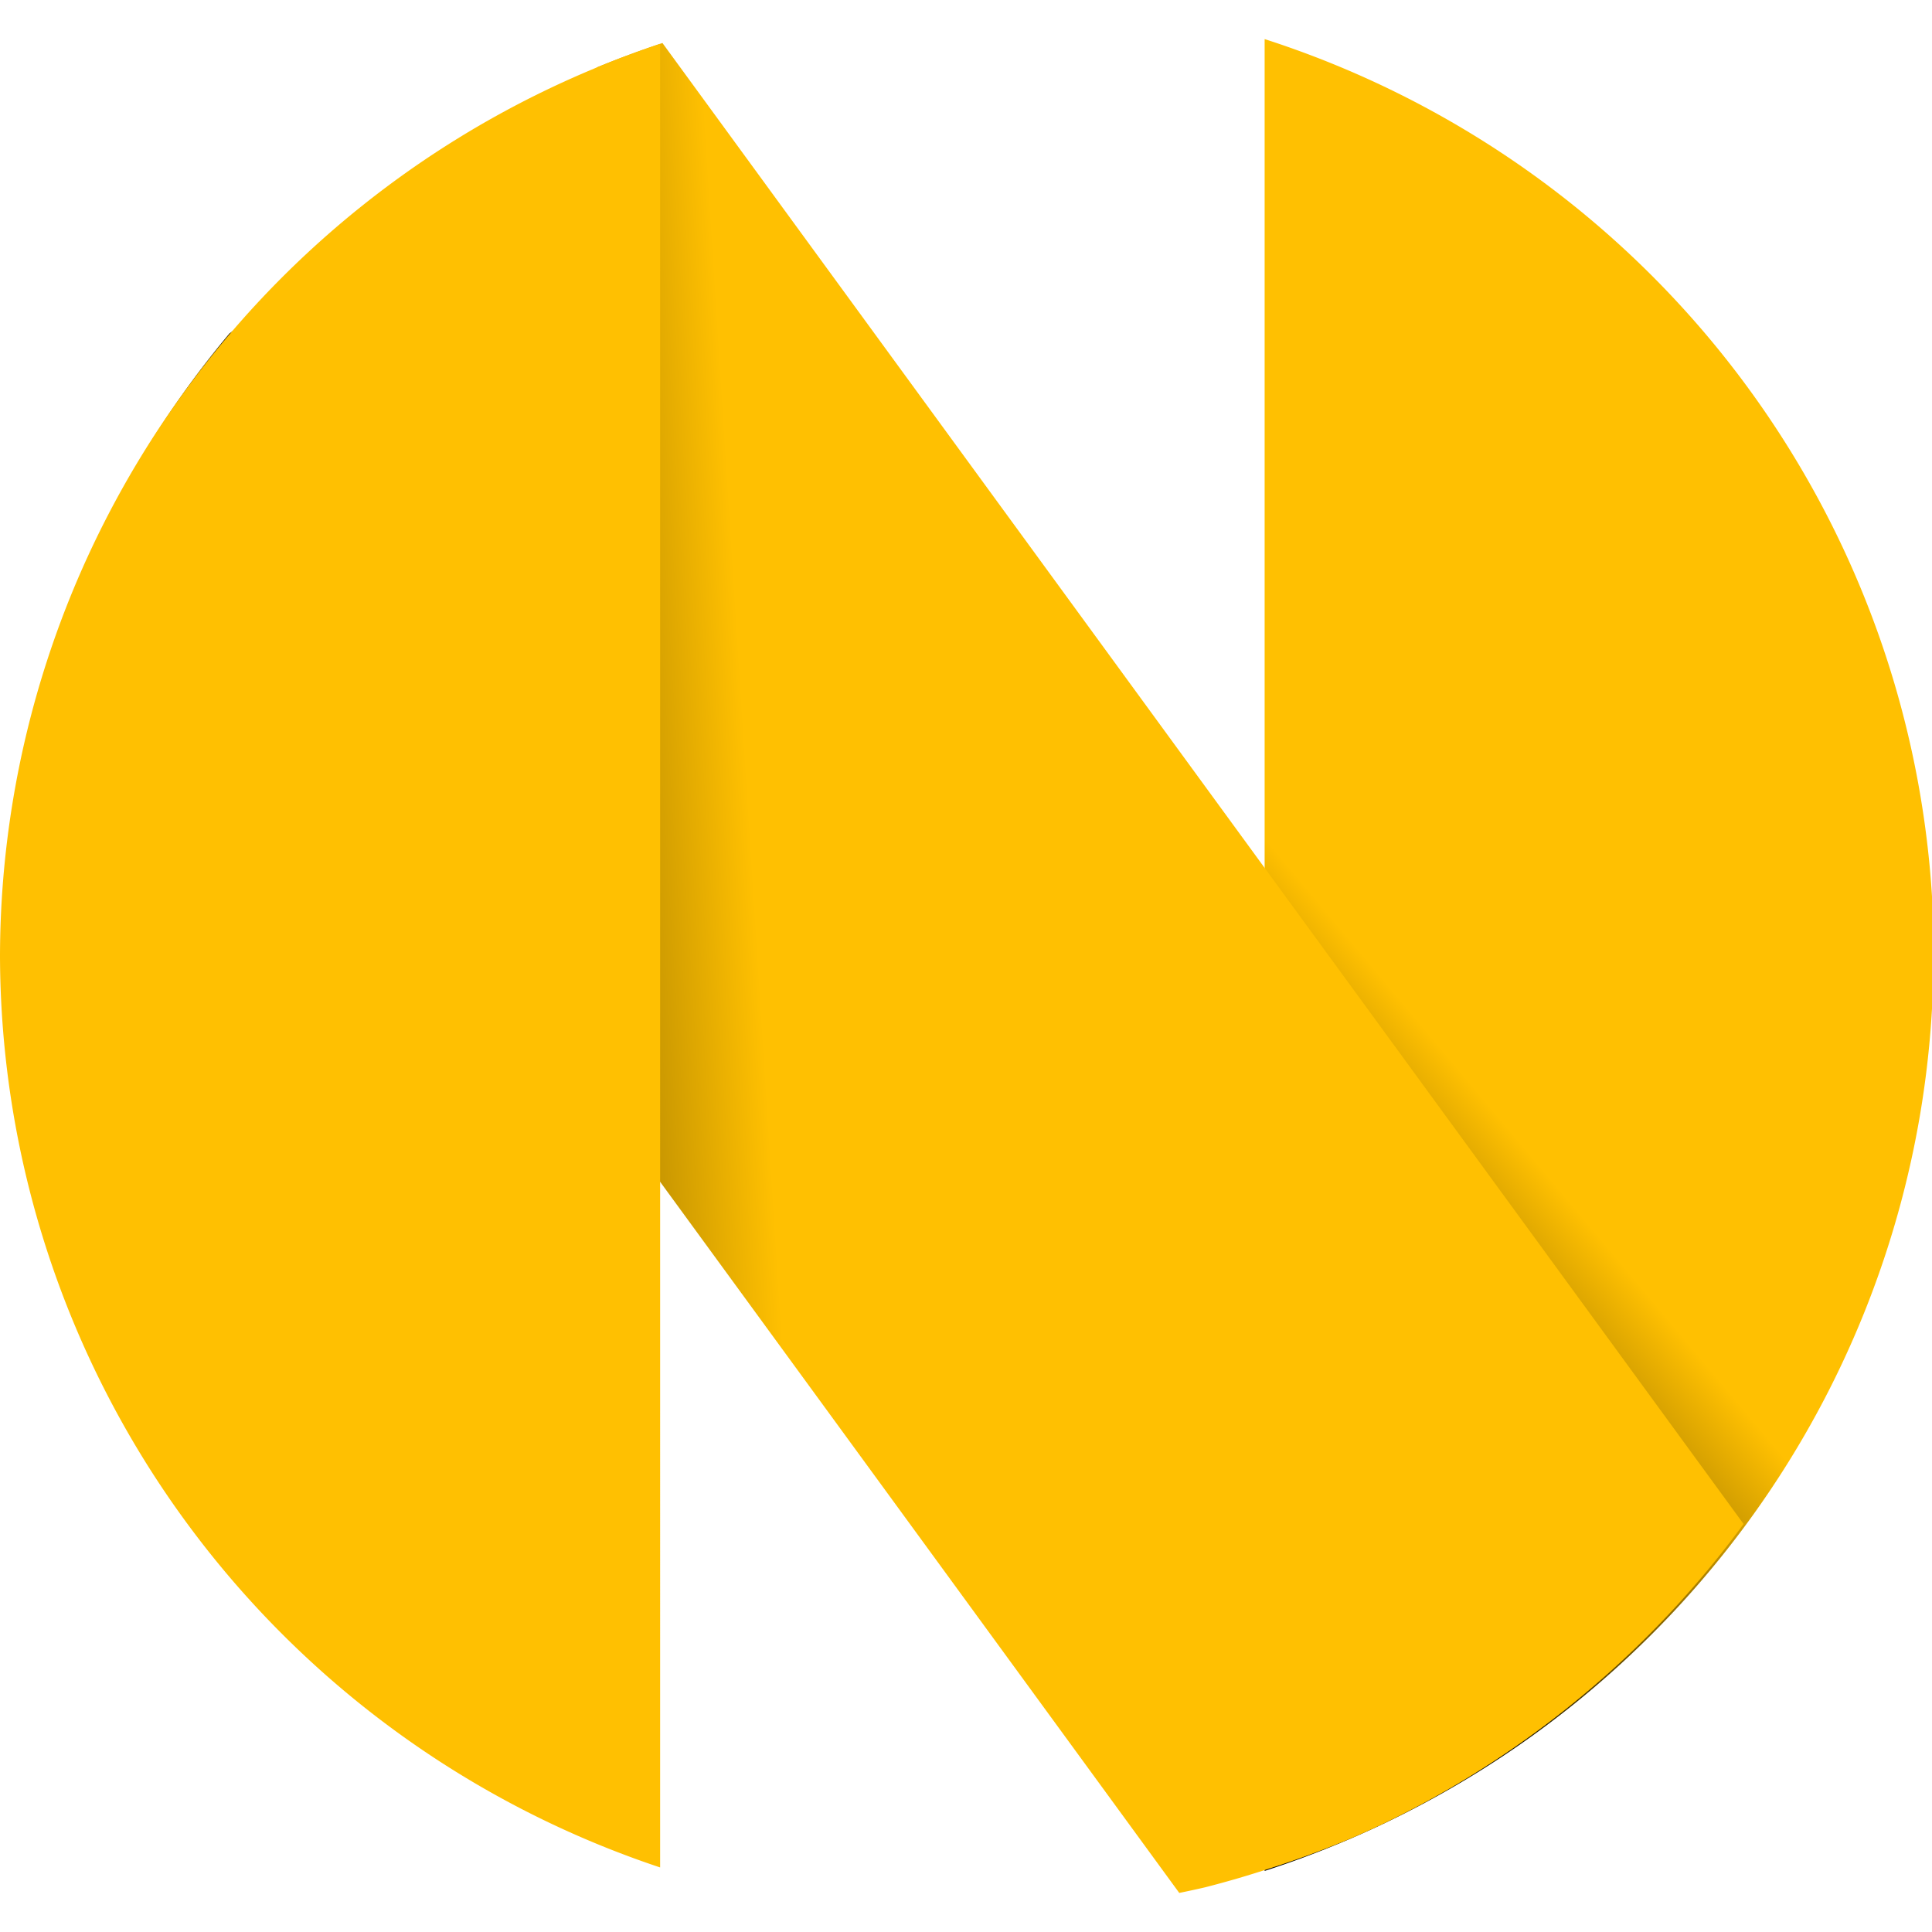 <svg width="48" height="48" viewBox="18 64.5 173.593 166.569" xml:space="preserve" xmlns:xlink="http://www.w3.org/1999/xlink" xmlns="http://www.w3.org/2000/svg"><defs><linearGradient id="b"><stop style="stop-color:#ffc001;stop-opacity:1" offset="0"/><stop style="stop-color:#000;stop-opacity:1" offset="1"/></linearGradient><linearGradient id="a"><stop style="stop-color:#ffc001;stop-opacity:1" offset="0"/><stop style="stop-color:#000;stop-opacity:1" offset="1"/></linearGradient><linearGradient xlink:href="#a" id="c" x1="159.547" y1="169.469" x2="130.141" y2="194.123" gradientUnits="userSpaceOnUse" gradientTransform="translate(.135)"/><linearGradient xlink:href="#b" id="d" x1="85.916" y1="131.997" x2="38.058" y2="135.033" gradientUnits="userSpaceOnUse"/></defs><g style="display:inline;opacity:1"><path style="display:inline;fill:url(#c);fill-opacity:1;stroke-width:.277" d="M132.389 229.748a86.824 86.565 0 0 0 60.099-81.46v-3.049a86.824 86.565 0 0 0-60.099-80.084Z" transform="translate(-.76 -.655)"/></g><g style="display:inline"><path style="display:inline;opacity:1;fill:url(#d);fill-opacity:1;stroke-width:.279" d="M78.282 65.508a86.824 86.565 0 0 0-5.832 2.168L39.385 91.597a86.824 86.565 0 0 0-8.328 11.828l93.661 128.3a86.824 86.565 0 0 0 2.309-.501 87.542 86.886 0 0 0 5.906-1.729 86.824 86.565 0 0 0 7.464-2.776 87.542 86.886 0 0 0 2.38-1.078 86.824 86.565 0 0 0 32.647-27.066z" transform="translate(-.76 -.655)"/></g><g style="display:inline;opacity:1"><path style="display:inline;fill:#ffc001;fill-opacity:1;stroke-width:.319" d="M78.074 65.586A86.824 86.565 0 0 0 18.76 147.51a86.824 86.565 0 0 0 59.313 81.925Z" transform="translate(-.76 -.655)"/></g></svg>

